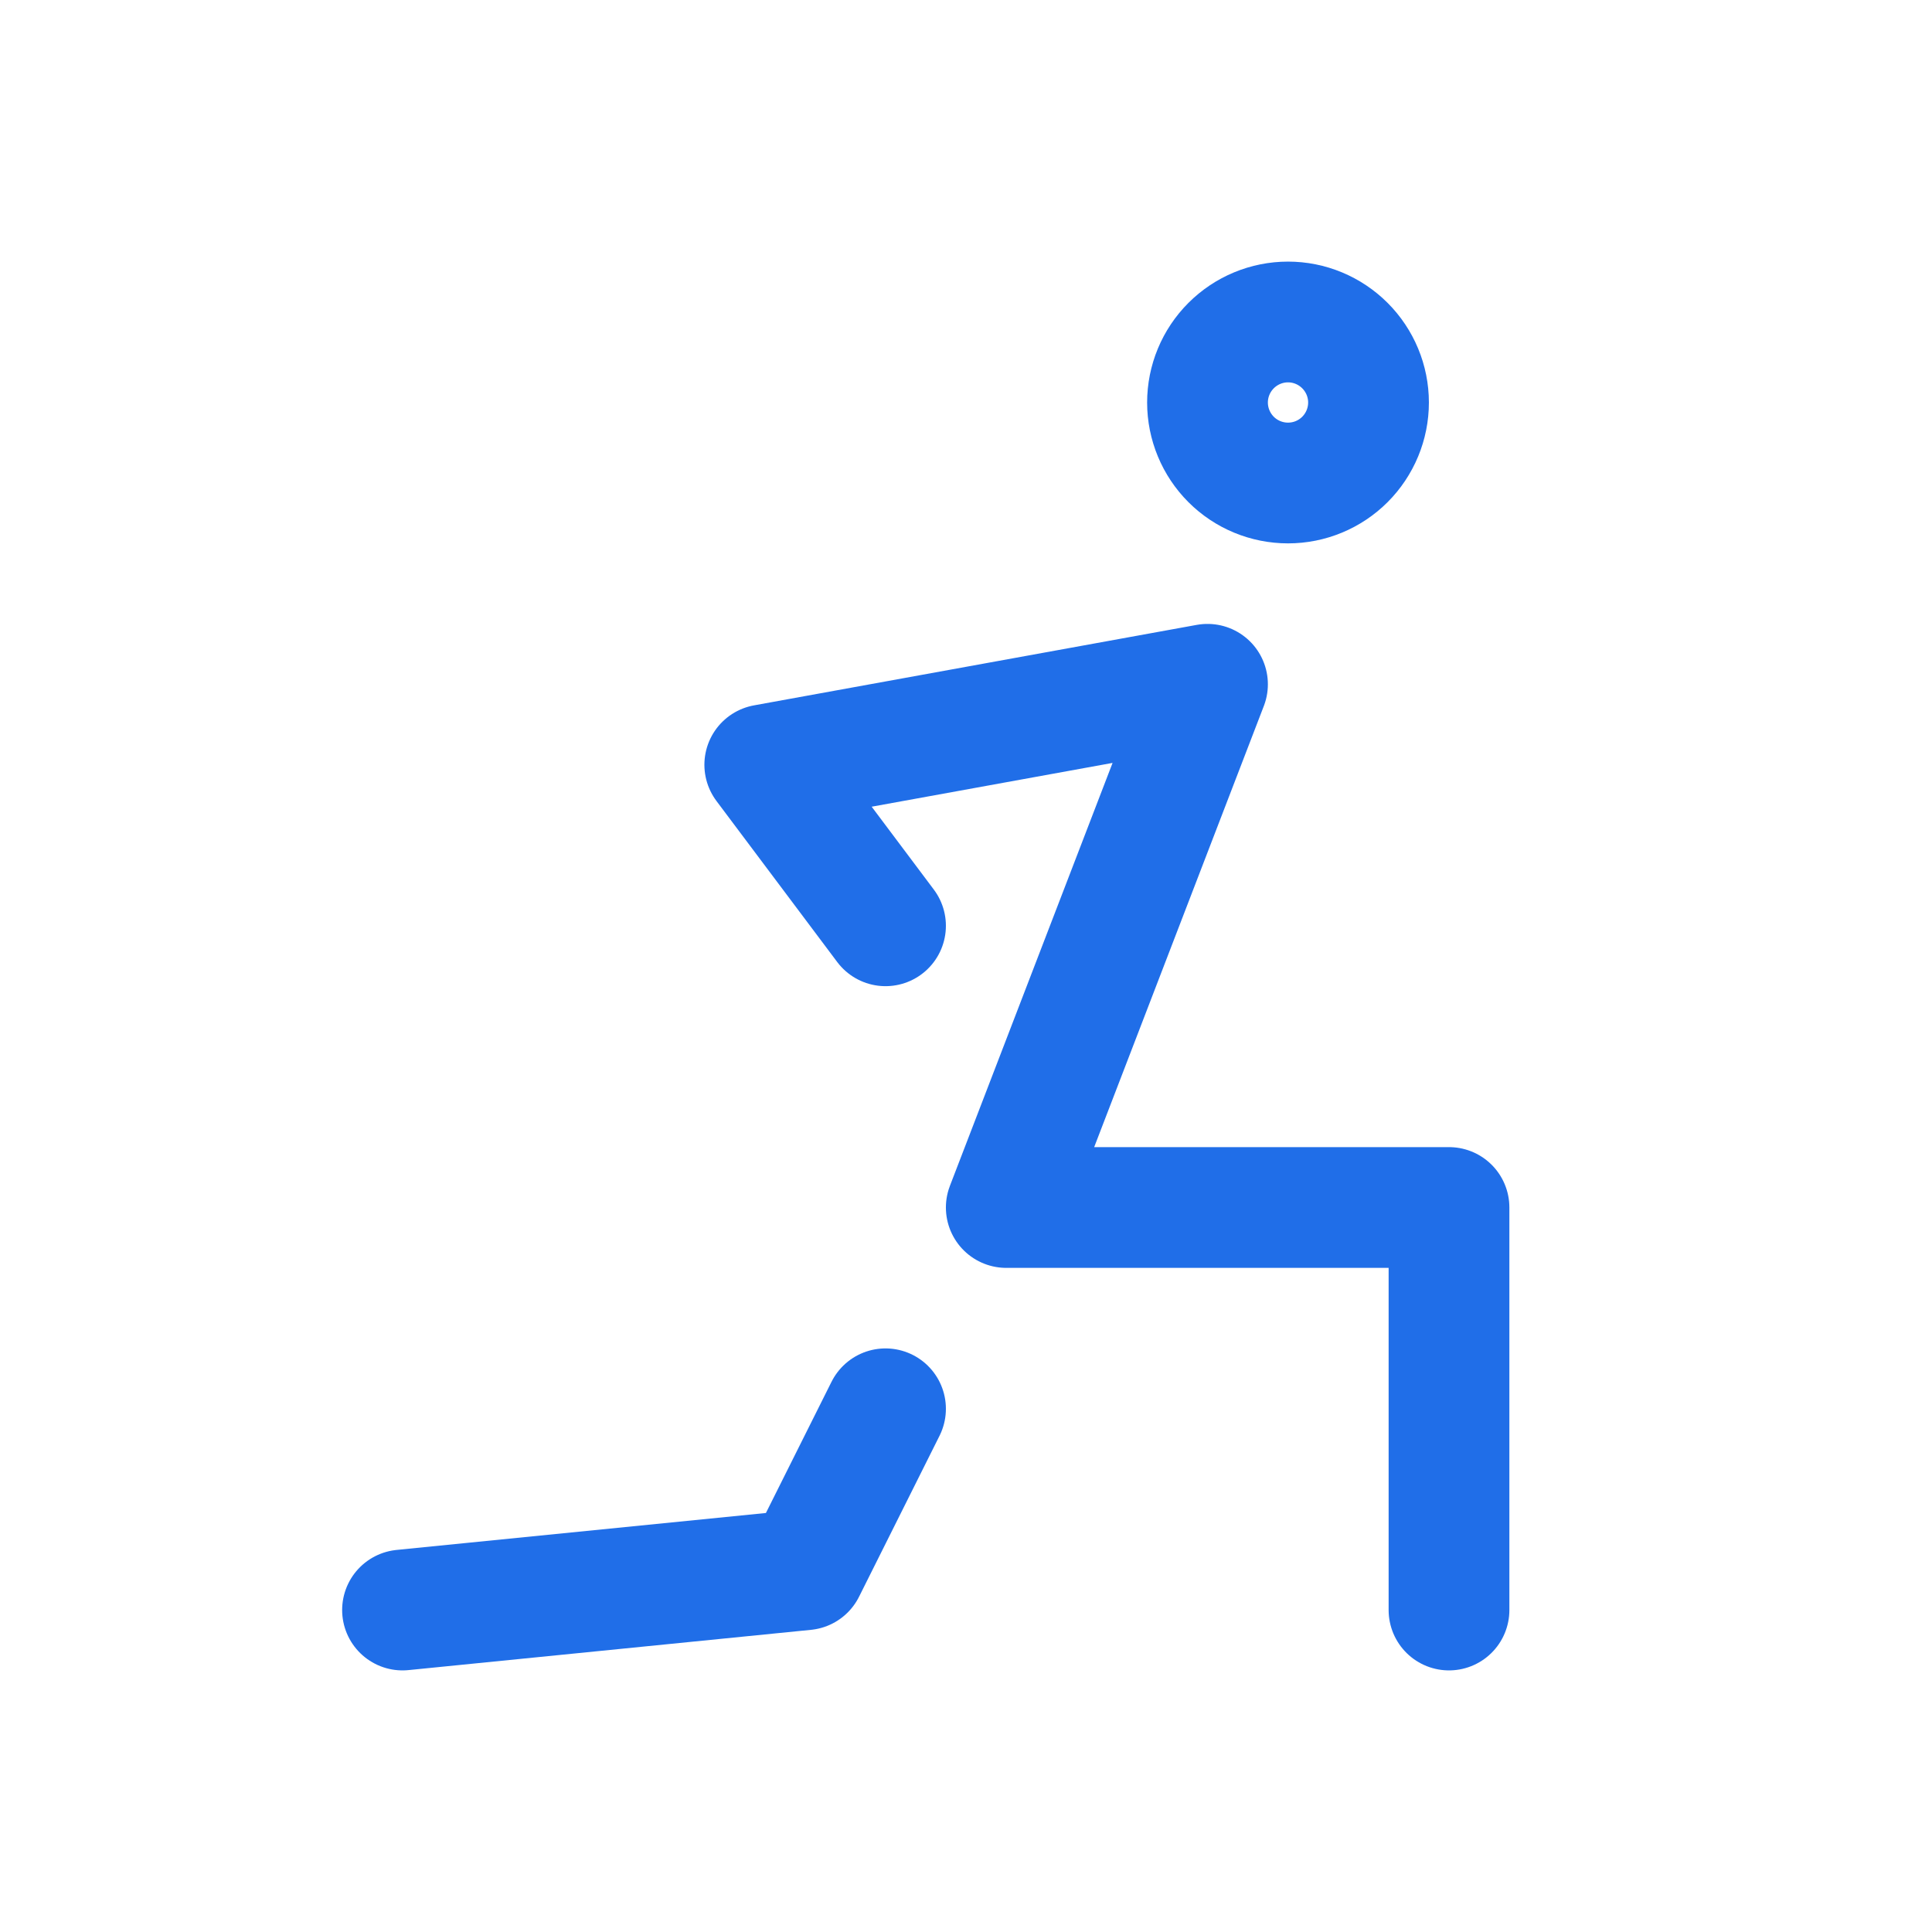 <svg width="32" height="32" viewBox="0 0 32 32" fill="none" xmlns="http://www.w3.org/2000/svg">
<path d="M6.667 26.667L13.334 26L14.667 23.334M24 26.667V20H16.667L20 11.334L12.667 12.667L14.667 15.334M20 6.667C20 7.02 20.141 7.36 20.391 7.61C20.641 7.86 20.98 8 21.334 8C21.687 8 22.026 7.86 22.276 7.61C22.526 7.36 22.667 7.02 22.667 6.667C22.667 6.313 22.526 5.974 22.276 5.724C22.026 5.474 21.687 5.333 21.334 5.333C20.98 5.333 20.641 5.474 20.391 5.724C20.141 5.974 20 6.313 20 6.667Z" stroke="#206EE8" stroke-width="2" stroke-linecap="round" stroke-linejoin="round"/>
</svg>
